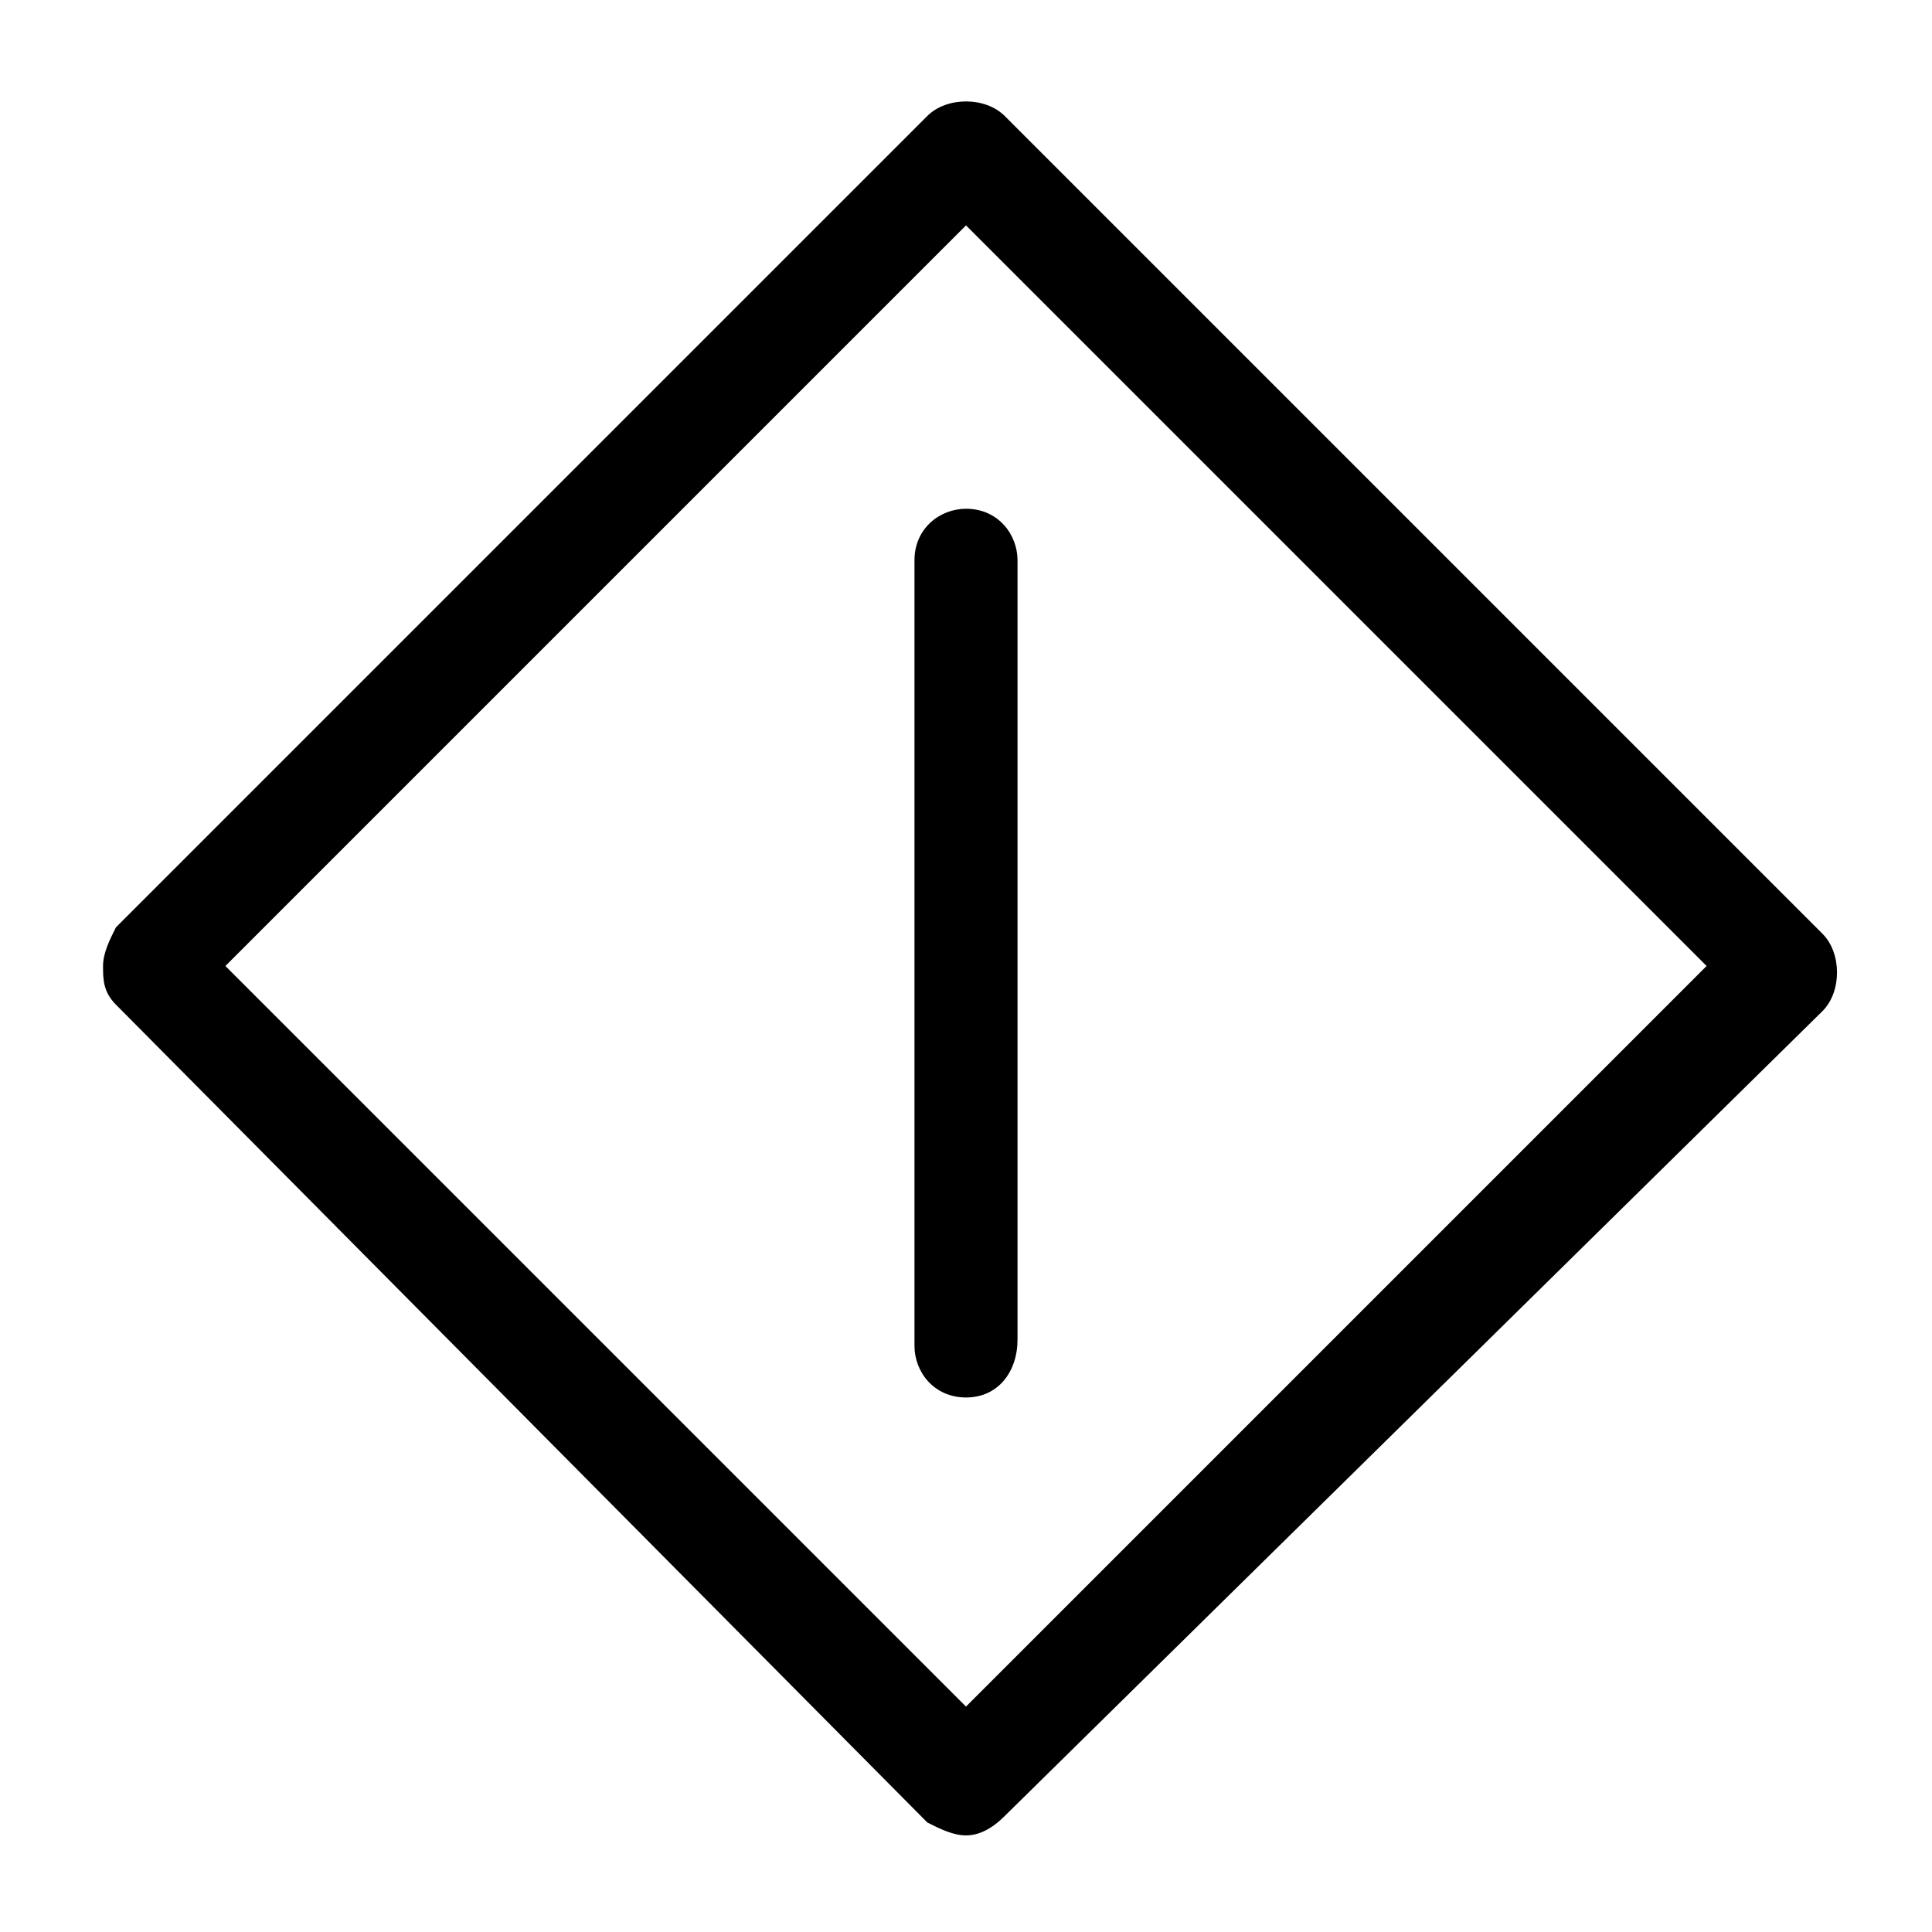 <?xml version="1.0" encoding="utf-8"?>
<!-- Generator: Adobe Illustrator 27.0.0, SVG Export Plug-In . SVG Version: 6.00 Build 0)  -->
<svg version="1.1" id="Слой_1" xmlns="http://www.w3.org/2000/svg" xmlns:xlink="http://www.w3.org/1999/xlink" x="0px" y="0px"
	 width="30px" height="30px" viewBox="0 0 30 30" enable-background="new 0 0 30 30" xml:space="preserve">
<g>
	<g>
		<path d="M15,28.5c-0.2,0-0.4-0.1-0.6-0.2L1.8,15.6c-0.2-0.2-0.2-0.4-0.2-0.6s0.1-0.4,0.2-0.6L14.4,1.8c0.3-0.3,0.9-0.3,1.2,0
			l12.7,12.7c0.3,0.3,0.3,0.9,0,1.2L15.6,28.2C15.4,28.4,15.2,28.5,15,28.5z M3.5,15L15,26.5L26.5,15L15,3.5L3.5,15z"/>
	</g>
	<g>
		<path d="M15,21.7c-0.5,0-0.8-0.4-0.8-0.8V8.7c0-0.5,0.4-0.8,0.8-0.8c0.5,0,0.8,0.4,0.8,0.8v12.1C15.8,21.3,15.5,21.7,15,21.7z"/>
	</g>
</g>
</svg>
